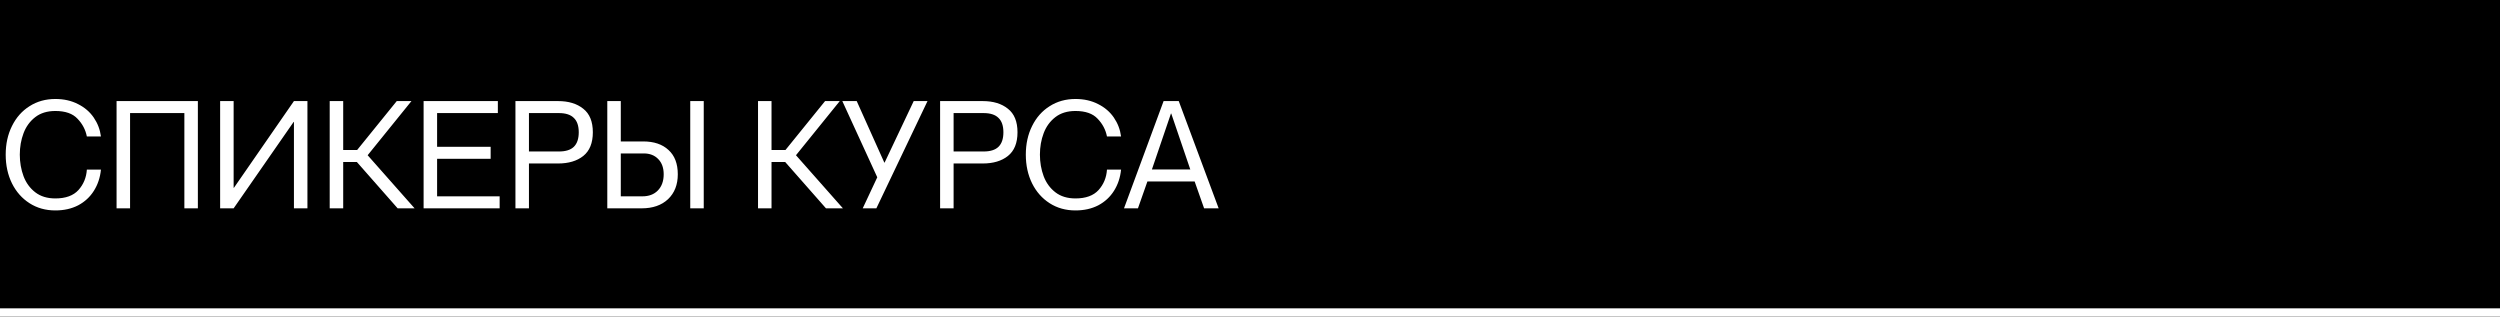 <?xml version="1.0" encoding="UTF-8"?> <svg xmlns="http://www.w3.org/2000/svg" width="300" height="38" viewBox="0 0 300 38" fill="none"> <rect width="300" height="38" fill="black"></rect> <line y1="37.5" x2="300" y2="37.5" stroke="white"></line> <path d="M6.642 25.252C5.478 25.252 4.446 24.964 3.546 24.388C2.646 23.812 1.944 23.02 1.44 22.012C0.936 20.992 0.684 19.84 0.684 18.556C0.684 17.272 0.936 16.126 1.44 15.118C1.944 14.098 2.646 13.306 3.546 12.742C4.446 12.166 5.478 11.878 6.642 11.878C7.662 11.878 8.568 12.082 9.36 12.49C10.152 12.886 10.782 13.426 11.25 14.11C11.718 14.794 12.006 15.55 12.114 16.378H10.422C10.266 15.574 9.894 14.866 9.306 14.254C8.73 13.63 7.842 13.318 6.642 13.318C5.67 13.318 4.866 13.564 4.23 14.056C3.594 14.548 3.126 15.19 2.826 15.982C2.526 16.774 2.376 17.632 2.376 18.556C2.376 19.48 2.526 20.344 2.826 21.148C3.126 21.94 3.594 22.582 4.23 23.074C4.866 23.566 5.67 23.812 6.642 23.812C7.878 23.812 8.802 23.476 9.414 22.804C10.026 22.12 10.362 21.304 10.422 20.356H12.114C12.018 21.304 11.736 22.15 11.268 22.894C10.8 23.638 10.17 24.22 9.378 24.64C8.586 25.048 7.674 25.252 6.642 25.252ZM13.988 12.13H23.744V25H22.124V13.57H15.608V25H13.988V12.13ZM26.416 12.13H28.036V22.534H28.072L35.272 12.13H36.892V25H35.272V14.632H35.236L28.036 25H26.416V12.13ZM42.822 19.438H41.184V25H39.564V12.13H41.184V17.998H42.858L47.61 12.13H49.374L44.118 18.628L49.752 25H47.718L42.822 19.438ZM50.832 12.13H59.742V13.57H52.452V17.62H58.878V19.06H52.452V23.56H59.958V25H50.832V12.13ZM61.853 12.13H66.966C68.225 12.13 69.234 12.436 69.99 13.048C70.757 13.648 71.141 14.59 71.141 15.874C71.141 17.158 70.757 18.106 69.99 18.718C69.234 19.318 68.225 19.618 66.966 19.618H63.474V25H61.853V12.13ZM67.073 18.178C67.877 18.178 68.472 17.992 68.856 17.62C69.251 17.236 69.45 16.654 69.45 15.874C69.45 15.094 69.251 14.518 68.856 14.146C68.472 13.762 67.877 13.57 67.073 13.57H63.474V18.178H67.073ZM72.875 12.13H74.495V16.972H77.177C78.473 16.972 79.487 17.314 80.219 17.998C80.963 18.67 81.335 19.642 81.335 20.914C81.335 22.162 80.945 23.158 80.165 23.902C79.385 24.634 78.329 25 76.997 25H72.875V12.13ZM77.087 23.56C77.867 23.56 78.485 23.326 78.941 22.858C79.409 22.378 79.643 21.73 79.643 20.914C79.643 20.146 79.427 19.54 78.995 19.096C78.563 18.64 77.981 18.412 77.249 18.412H74.495V23.56H77.087ZM82.829 12.13H84.449V25H82.829V12.13ZM94.221 19.438H92.583V25H90.963V12.13H92.583V17.998H94.257L99.009 12.13H100.773L95.517 18.628L101.151 25H99.117L94.221 19.438ZM105.272 21.274L101.078 12.13H102.806L106.118 19.51H106.154L109.646 12.13H111.302L105.164 25H103.526L105.272 21.274ZM112.812 12.13H117.924C119.184 12.13 120.192 12.436 120.948 13.048C121.716 13.648 122.1 14.59 122.1 15.874C122.1 17.158 121.716 18.106 120.948 18.718C120.192 19.318 119.184 19.618 117.924 19.618H114.432V25H112.812V12.13ZM118.032 18.178C118.836 18.178 119.43 17.992 119.814 17.62C120.21 17.236 120.408 16.654 120.408 15.874C120.408 15.094 120.21 14.518 119.814 14.146C119.43 13.762 118.836 13.57 118.032 13.57H114.432V18.178H118.032ZM129.056 25.252C127.892 25.252 126.86 24.964 125.96 24.388C125.06 23.812 124.358 23.02 123.854 22.012C123.35 20.992 123.098 19.84 123.098 18.556C123.098 17.272 123.35 16.126 123.854 15.118C124.358 14.098 125.06 13.306 125.96 12.742C126.86 12.166 127.892 11.878 129.056 11.878C130.076 11.878 130.982 12.082 131.774 12.49C132.566 12.886 133.196 13.426 133.664 14.11C134.132 14.794 134.42 15.55 134.528 16.378H132.836C132.68 15.574 132.308 14.866 131.72 14.254C131.144 13.63 130.256 13.318 129.056 13.318C128.084 13.318 127.28 13.564 126.644 14.056C126.008 14.548 125.54 15.19 125.24 15.982C124.94 16.774 124.79 17.632 124.79 18.556C124.79 19.48 124.94 20.344 125.24 21.148C125.54 21.94 126.008 22.582 126.644 23.074C127.28 23.566 128.084 23.812 129.056 23.812C130.292 23.812 131.216 23.476 131.828 22.804C132.44 22.12 132.776 21.304 132.836 20.356H134.528C134.432 21.304 134.15 22.15 133.682 22.894C133.214 23.638 132.584 24.22 131.792 24.64C131 25.048 130.088 25.252 129.056 25.252ZM139.632 12.13H141.45L146.238 25H144.492L143.358 21.778H137.688L136.554 25H134.88L139.632 12.13ZM142.836 20.338L140.55 13.624H140.514L138.228 20.338H142.836Z" fill="white"></path> </svg> 